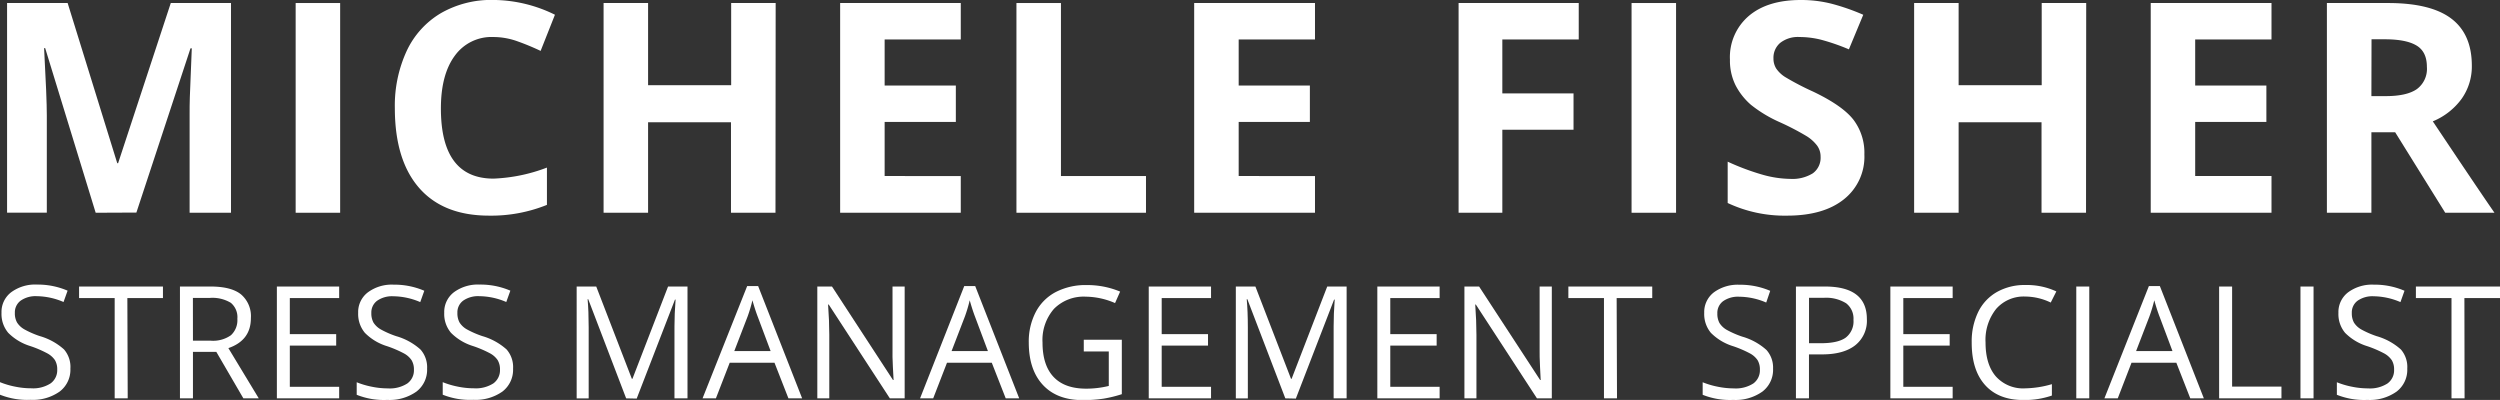 <?xml version="1.0" encoding="UTF-8"?> <svg xmlns="http://www.w3.org/2000/svg" id="Layer_1" data-name="Layer 1" viewBox="0 0 561.81 89.87"><rect x="0" y="0" width="561.81" height="89.87" fill="#333333" stroke="none"/><defs><style>.cls-1{fill:#fff;}</style></defs><title>mf_nameplate-2</title><path class="cls-1" d="M123.59,282.82l-11.35-37H112c.41,7.53.61,12.54.61,15.06v21.92h-8.93V235.69h13.61l11.15,36h.19l11.84-36H154v47.13H144.7V260.51c0-1.05,0-2.27.05-3.64s.18-5,.44-11h-.29l-12.16,36.91Z" transform="translate(-102.09 -235.01)"></path><path class="cls-1" d="M168.53,282.82V235.69h10v47.13Z" transform="translate(-102.09 -235.01)"></path><path class="cls-1" d="M213,243.33a10.16,10.16,0,0,0-8.73,4.24q-3.1,4.23-3.1,11.81,0,15.76,11.83,15.77a37.56,37.56,0,0,0,12-2.48v8.38a33.44,33.44,0,0,1-13,2.42q-10.29,0-15.73-6.24t-5.45-17.91a29.31,29.31,0,0,1,2.67-12.88,19.39,19.39,0,0,1,7.69-8.48A22.71,22.71,0,0,1,213,235a31.76,31.76,0,0,1,13.8,3.32l-3.22,8.13a54.8,54.8,0,0,0-5.32-2.2A16,16,0,0,0,213,243.33Z" transform="translate(-102.09 -235.01)"></path><path class="cls-1" d="M276.36,282.82h-10V262.48H247.73v20.34h-10V235.69h10v18.47H266.4V235.69h10Z" transform="translate(-102.09 -235.01)"></path><path class="cls-1" d="M318,282.82H290.89V235.69H318v8.19H300.89v10.35h16v8.18h-16v12.16H318Z" transform="translate(-102.09 -235.01)"></path><path class="cls-1" d="M330.51,282.82V235.69h10v38.88h19.11v8.25Z" transform="translate(-102.09 -235.01)"></path><path class="cls-1" d="M397.6,282.82H370.45V235.69H397.6v8.19H380.45v10.35h16v8.18h-16v12.16H397.6Z" transform="translate(-102.09 -235.01)"></path><path class="cls-1" d="M439.7,282.82h-9.83V235.69h27v8.19H439.7V256h16v8.16h-16Z" transform="translate(-102.09 -235.01)"></path><path class="cls-1" d="M468.74,282.82V235.69h10v47.13Z" transform="translate(-102.09 -235.01)"></path><path class="cls-1" d="M521.06,269.73a12.18,12.18,0,0,1-4.59,10.06q-4.59,3.68-12.78,3.68a30.05,30.05,0,0,1-13.35-2.84v-9.29a54.53,54.53,0,0,0,8.08,3,23.84,23.84,0,0,0,6,.87,8.7,8.7,0,0,0,5.05-1.25,4.31,4.31,0,0,0,1.75-3.74,4.16,4.16,0,0,0-.77-2.47,8.76,8.76,0,0,0-2.27-2.08,58,58,0,0,0-6.11-3.19,29.44,29.44,0,0,1-6.48-3.9,14.75,14.75,0,0,1-3.45-4.35,12.44,12.44,0,0,1-1.29-5.81,12.17,12.17,0,0,1,4.24-9.83q4.23-3.59,11.72-3.58a27.7,27.7,0,0,1,7,.87,48.79,48.79,0,0,1,7,2.45l-3.23,7.77a47.14,47.14,0,0,0-6.24-2.16,20,20,0,0,0-4.85-.61,6.43,6.43,0,0,0-4.35,1.32,4.35,4.35,0,0,0-1.51,3.45,4.23,4.23,0,0,0,.61,2.3,6.83,6.83,0,0,0,2,1.91,60.69,60.69,0,0,0,6.33,3.3q6.62,3.17,9.06,6.34A12.3,12.3,0,0,1,521.06,269.73Z" transform="translate(-102.09 -235.01)"></path><path class="cls-1" d="M570.87,282.82h-10V262.48H542.24v20.34h-10V235.69h10v18.47h18.67V235.69h10Z" transform="translate(-102.09 -235.01)"></path><path class="cls-1" d="M612.55,282.82H585.41V235.69h27.14v8.19H595.4v10.35h16v8.18h-16v12.16h17.15Z" transform="translate(-102.09 -235.01)"></path><path class="cls-1" d="M635,264.73v18.09H625V235.69h13.74q9.6,0,14.22,3.5t4.61,10.62a12.56,12.56,0,0,1-2.29,7.4,15.14,15.14,0,0,1-6.48,5.07q10.63,15.9,13.86,20.54H651.59l-11.25-18.09Zm0-8.12h3.22q4.74,0,7-1.58a5.64,5.64,0,0,0,2.25-5c0-2.24-.76-3.83-2.3-4.77s-3.92-1.42-7.14-1.42h-3Z" transform="translate(-102.09 -235.01)"></path><path class="cls-1" d="M117.91,317.85A6.15,6.15,0,0,1,115.5,323a10.41,10.41,0,0,1-6.53,1.86,16.5,16.5,0,0,1-6.88-1.15v-2.82a18.21,18.21,0,0,0,3.37,1,17.86,17.86,0,0,0,3.61.38,7.26,7.26,0,0,0,4.4-1.11,3.64,3.64,0,0,0,1.48-3.09,4,4,0,0,0-.52-2.14,4.86,4.86,0,0,0-1.76-1.54,24.65,24.65,0,0,0-3.74-1.6,11.89,11.89,0,0,1-5-3,6.58,6.58,0,0,1-1.5-4.49,5.55,5.55,0,0,1,2.18-4.62,9.06,9.06,0,0,1,5.78-1.72,17,17,0,0,1,6.89,1.37l-.91,2.55a15.58,15.58,0,0,0-6-1.31,5.82,5.82,0,0,0-3.63,1,3.27,3.27,0,0,0-1.31,2.76,4.17,4.17,0,0,0,.49,2.15,4.63,4.63,0,0,0,1.62,1.53,20.44,20.44,0,0,0,3.5,1.53,13.77,13.77,0,0,1,5.44,3A6,6,0,0,1,117.91,317.85Z" transform="translate(-102.09 -235.01)"></path><path class="cls-1" d="M130.79,324.53h-2.93V302h-8V299.4h18.85V302h-8Z" transform="translate(-102.09 -235.01)"></path><path class="cls-1" d="M145.45,314.08v10.45h-2.92V299.4h6.89q4.64,0,6.84,1.77a6.43,6.43,0,0,1,2.21,5.33q0,5-5.06,6.74l6.83,11.29h-3.46l-6.08-10.45Zm0-2.51h4a6.92,6.92,0,0,0,4.54-1.23,4.59,4.59,0,0,0,1.44-3.69,4.19,4.19,0,0,0-1.47-3.59,8,8,0,0,0-4.72-1.1h-3.8Z" transform="translate(-102.09 -235.01)"></path><path class="cls-1" d="M178.31,324.53h-14V299.4h14V302H167.22v8.1h10.42v2.58H167.22v9.25h11.09Z" transform="translate(-102.09 -235.01)"></path><path class="cls-1" d="M198.07,317.85a6.18,6.18,0,0,1-2.41,5.17,10.43,10.43,0,0,1-6.53,1.86,16.46,16.46,0,0,1-6.88-1.15v-2.82a18.21,18.21,0,0,0,3.37,1,17.86,17.86,0,0,0,3.61.38,7.28,7.28,0,0,0,4.4-1.11,3.64,3.64,0,0,0,1.48-3.09,4,4,0,0,0-.53-2.14,4.82,4.82,0,0,0-1.75-1.54,25.12,25.12,0,0,0-3.74-1.6,11.89,11.89,0,0,1-5-3,6.59,6.59,0,0,1-1.51-4.49,5.55,5.55,0,0,1,2.19-4.62,9,9,0,0,1,5.78-1.72,17,17,0,0,1,6.89,1.37l-.91,2.55a15.62,15.62,0,0,0-6.05-1.31,5.82,5.82,0,0,0-3.63,1,3.27,3.27,0,0,0-1.31,2.76,4.28,4.28,0,0,0,.48,2.15,4.67,4.67,0,0,0,1.63,1.53,20.44,20.44,0,0,0,3.5,1.53,13.85,13.85,0,0,1,5.44,3A6,6,0,0,1,198.07,317.85Z" transform="translate(-102.09 -235.01)"></path><path class="cls-1" d="M217.39,317.85A6.17,6.17,0,0,1,215,323a10.46,10.46,0,0,1-6.54,1.86,16.53,16.53,0,0,1-6.88-1.15v-2.82a18.69,18.69,0,0,0,3.37,1,17.94,17.94,0,0,0,3.61.38,7.31,7.31,0,0,0,4.41-1.11,3.66,3.66,0,0,0,1.48-3.09,4,4,0,0,0-.53-2.14,4.82,4.82,0,0,0-1.75-1.54,25.12,25.12,0,0,0-3.74-1.6,11.89,11.89,0,0,1-5-3,6.54,6.54,0,0,1-1.51-4.49,5.57,5.57,0,0,1,2.18-4.62,9.08,9.08,0,0,1,5.78-1.72,17,17,0,0,1,6.9,1.37l-.92,2.55a15.58,15.58,0,0,0-6.05-1.31,5.86,5.86,0,0,0-3.63,1,3.26,3.26,0,0,0-1.3,2.76,4.28,4.28,0,0,0,.48,2.15,4.63,4.63,0,0,0,1.62,1.53,20.81,20.81,0,0,0,3.5,1.53,13.9,13.9,0,0,1,5.45,3A6,6,0,0,1,217.39,317.85Z" transform="translate(-102.09 -235.01)"></path><path class="cls-1" d="M242.8,324.53l-8.52-22.28h-.14c.16,1.77.24,3.86.24,6.29v16h-2.7V299.4h4.4l8,20.73h.14l8-20.73h4.37v25.13h-2.93V308.34q0-2.79.25-6h-.14l-8.6,22.24Z" transform="translate(-102.09 -235.01)"></path><path class="cls-1" d="M279.27,324.53l-3.13-8H266.07l-3.1,8h-3L270,299.29h2.46l9.89,25.24Zm-4-10.62-2.92-7.79c-.38-1-.77-2.19-1.17-3.63a32.21,32.21,0,0,1-1.08,3.63l-3,7.79Z" transform="translate(-102.09 -235.01)"></path><path class="cls-1" d="M305.39,324.53h-3.33l-13.74-21.09h-.14q.27,3.71.27,6.81v14.28h-2.69V299.4h3.3l13.7,21h.14c0-.31-.08-1.31-.16-3s-.11-2.88-.08-3.6V299.4h2.73Z" transform="translate(-102.09 -235.01)"></path><path class="cls-1" d="M328.1,324.53l-3.13-8H314.9l-3.1,8h-2.95l9.93-25.24h2.46l9.89,25.24Zm-4-10.62-2.92-7.79c-.38-1-.77-2.19-1.17-3.63a32.21,32.21,0,0,1-1.08,3.63l-3,7.79Z" transform="translate(-102.09 -235.01)"></path><path class="cls-1" d="M345.64,311.36h8.55v12.23a28.5,28.5,0,0,1-4.06,1,30.64,30.64,0,0,1-4.78.33q-5.72,0-8.89-3.4T333.28,312a14.33,14.33,0,0,1,1.57-6.87,10.66,10.66,0,0,1,4.53-4.51,14.64,14.64,0,0,1,6.93-1.55,19.07,19.07,0,0,1,7.5,1.47l-1.14,2.58a16.78,16.78,0,0,0-6.55-1.44,9.39,9.39,0,0,0-7.17,2.73,10.63,10.63,0,0,0-2.58,7.59q0,5.08,2.49,7.72c1.65,1.75,4.09,2.63,7.3,2.63a21.19,21.19,0,0,0,5.1-.61V314h-5.62Z" transform="translate(-102.09 -235.01)"></path><path class="cls-1" d="M374.24,324.53h-14V299.4h14V302H363.15v8.1h10.41v2.58H363.15v9.25h11.09Z" transform="translate(-102.09 -235.01)"></path><path class="cls-1" d="M390.93,324.53l-8.53-22.28h-.14c.16,1.77.25,3.86.25,6.29v16h-2.7V299.4h4.4l8,20.73h.14l8-20.73h4.36v25.13h-2.92V308.34q0-2.79.24-6h-.14l-8.59,22.24Z" transform="translate(-102.09 -235.01)"></path><path class="cls-1" d="M425.61,324.53h-14V299.4h14V302H414.52v8.1h10.42v2.58H414.52v9.25h11.09Z" transform="translate(-102.09 -235.01)"></path><path class="cls-1" d="M450.82,324.53h-3.34l-13.74-21.09h-.13q.27,3.71.27,6.81v14.28h-2.7V299.4h3.3l13.71,21h.13c0-.31-.07-1.31-.15-3s-.11-2.88-.09-3.6V299.4h2.74Z" transform="translate(-102.09 -235.01)"></path><path class="cls-1" d="M465.47,324.53h-2.93V302h-8V299.4h18.85V302h-8Z" transform="translate(-102.09 -235.01)"></path><path class="cls-1" d="M500.54,317.85a6.15,6.15,0,0,1-2.41,5.17,10.41,10.41,0,0,1-6.53,1.86,16.53,16.53,0,0,1-6.88-1.15v-2.82a18.45,18.45,0,0,0,3.37,1,17.94,17.94,0,0,0,3.61.38,7.31,7.31,0,0,0,4.41-1.11,3.65,3.65,0,0,0,1.47-3.09,4,4,0,0,0-.52-2.14,4.82,4.82,0,0,0-1.75-1.54,25.12,25.12,0,0,0-3.74-1.6,12,12,0,0,1-5-3,6.58,6.58,0,0,1-1.5-4.49,5.57,5.57,0,0,1,2.18-4.62A9.06,9.06,0,0,1,493,299a17,17,0,0,1,6.9,1.37L499,303a15.58,15.58,0,0,0-6.05-1.31,5.82,5.82,0,0,0-3.63,1,3.26,3.26,0,0,0-1.3,2.76,4.28,4.28,0,0,0,.48,2.15,4.63,4.63,0,0,0,1.62,1.53,20.81,20.81,0,0,0,3.5,1.53,13.77,13.77,0,0,1,5.44,3A5.93,5.93,0,0,1,500.54,317.85Z" transform="translate(-102.09 -235.01)"></path><path class="cls-1" d="M521.62,306.72a7,7,0,0,1-2.6,5.87c-1.74,1.37-4.22,2.06-7.46,2.06h-2.95v9.88h-2.93V299.4h6.52Q521.62,299.4,521.62,306.72Zm-13,5.42h2.63q3.88,0,5.62-1.26a4.6,4.6,0,0,0,1.74-4,4.33,4.33,0,0,0-1.64-3.71,8.48,8.48,0,0,0-5.09-1.23h-3.26Z" transform="translate(-102.09 -235.01)"></path><path class="cls-1" d="M540.9,324.53h-14V299.4h14V302H529.81v8.1h10.42v2.58H529.81v9.25H540.9Z" transform="translate(-102.09 -235.01)"></path><path class="cls-1" d="M557.23,301.65a8.22,8.22,0,0,0-6.54,2.76,11.13,11.13,0,0,0-2.4,7.56q0,4.93,2.31,7.62a8.2,8.2,0,0,0,6.6,2.69,22.54,22.54,0,0,0,6-.94v2.56a18.63,18.63,0,0,1-6.45,1q-5.55,0-8.57-3.37t-3-9.58a15.11,15.11,0,0,1,1.45-6.81,10.39,10.39,0,0,1,4.2-4.5,12.64,12.64,0,0,1,6.45-1.58,15.67,15.67,0,0,1,6.92,1.44L562.94,303A13.39,13.39,0,0,0,557.23,301.65Z" transform="translate(-102.09 -235.01)"></path><path class="cls-1" d="M568.68,324.53V299.4h2.92v25.13Z" transform="translate(-102.09 -235.01)"></path><path class="cls-1" d="M594.3,324.53l-3.13-8H581.09l-3.09,8h-3L585,299.29h2.46l9.89,25.24Zm-4-10.62-2.92-7.79c-.38-1-.77-2.19-1.17-3.63a34.66,34.66,0,0,1-1.09,3.63l-3,7.79Z" transform="translate(-102.09 -235.01)"></path><path class="cls-1" d="M600.78,324.53V299.4h2.92v22.49h11.09v2.64Z" transform="translate(-102.09 -235.01)"></path><path class="cls-1" d="M619.06,324.53V299.4H622v25.13Z" transform="translate(-102.09 -235.01)"></path><path class="cls-1" d="M643.06,317.85a6.15,6.15,0,0,1-2.41,5.17,10.41,10.41,0,0,1-6.53,1.86,16.53,16.53,0,0,1-6.88-1.15v-2.82a18.45,18.45,0,0,0,3.37,1,17.94,17.94,0,0,0,3.61.38,7.26,7.26,0,0,0,4.4-1.11,3.64,3.64,0,0,0,1.48-3.09,4,4,0,0,0-.52-2.14,4.91,4.91,0,0,0-1.75-1.54,25.12,25.12,0,0,0-3.74-1.6,12,12,0,0,1-5-3,6.58,6.58,0,0,1-1.5-4.49,5.57,5.57,0,0,1,2.18-4.62,9.06,9.06,0,0,1,5.78-1.72,16.92,16.92,0,0,1,6.89,1.37l-.91,2.55a15.58,15.58,0,0,0-6-1.31,5.82,5.82,0,0,0-3.63,1,3.26,3.26,0,0,0-1.3,2.76,4.28,4.28,0,0,0,.48,2.15,4.63,4.63,0,0,0,1.62,1.53,20.81,20.81,0,0,0,3.5,1.53,13.77,13.77,0,0,1,5.44,3A6,6,0,0,1,643.06,317.85Z" transform="translate(-102.09 -235.01)"></path><path class="cls-1" d="M655.94,324.53H653V302h-8V299.4H663.9V302h-8Z" transform="translate(-102.09 -235.01)"></path></svg> 